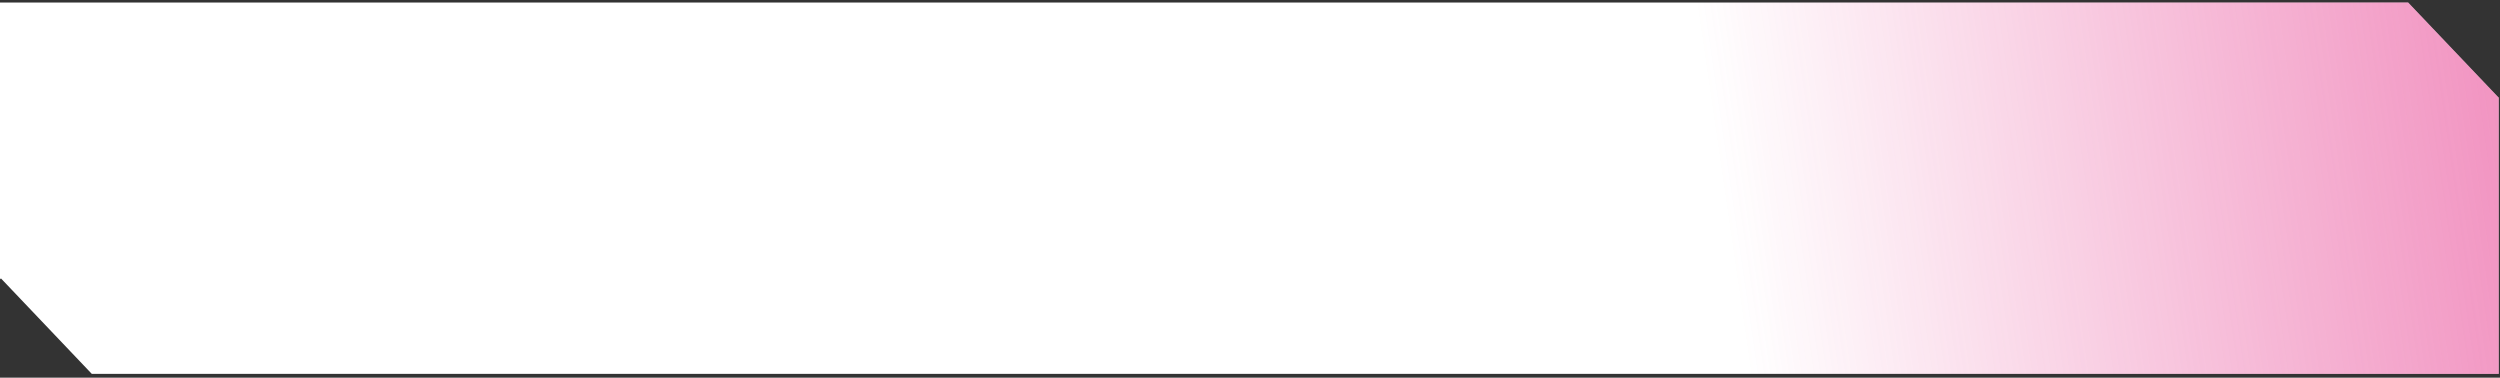 <?xml version="1.0" encoding="UTF-8"?> <svg xmlns="http://www.w3.org/2000/svg" width="331" height="50" viewBox="0 0 331 50" fill="none"><rect x="0" y="0" width="331" height="50" fill="#333333" stroke="none"/><path fill-rule="evenodd" clip-rule="evenodd" d="M318.834 0.333H0V36.985L0.122 36.856L12.153 49.5H330.833V12.88L330.803 12.912L318.834 0.333Z" fill="white"></path><path fill-rule="evenodd" clip-rule="evenodd" d="M318.834 0.333H0V36.985L0.122 36.856L12.153 49.5H330.833V12.88L330.803 12.912L318.834 0.333Z" fill="url(#paint0_linear_58_996)"></path><defs><linearGradient id="paint0_linear_58_996" x1="135.216" y1="133.681" x2="447.821" y2="88.132" gradientUnits="userSpaceOnUse"><stop offset="0.34" stop-color="#E42883" stop-opacity="0"></stop><stop offset="1" stop-color="#E42883"></stop></linearGradient></defs></svg> 